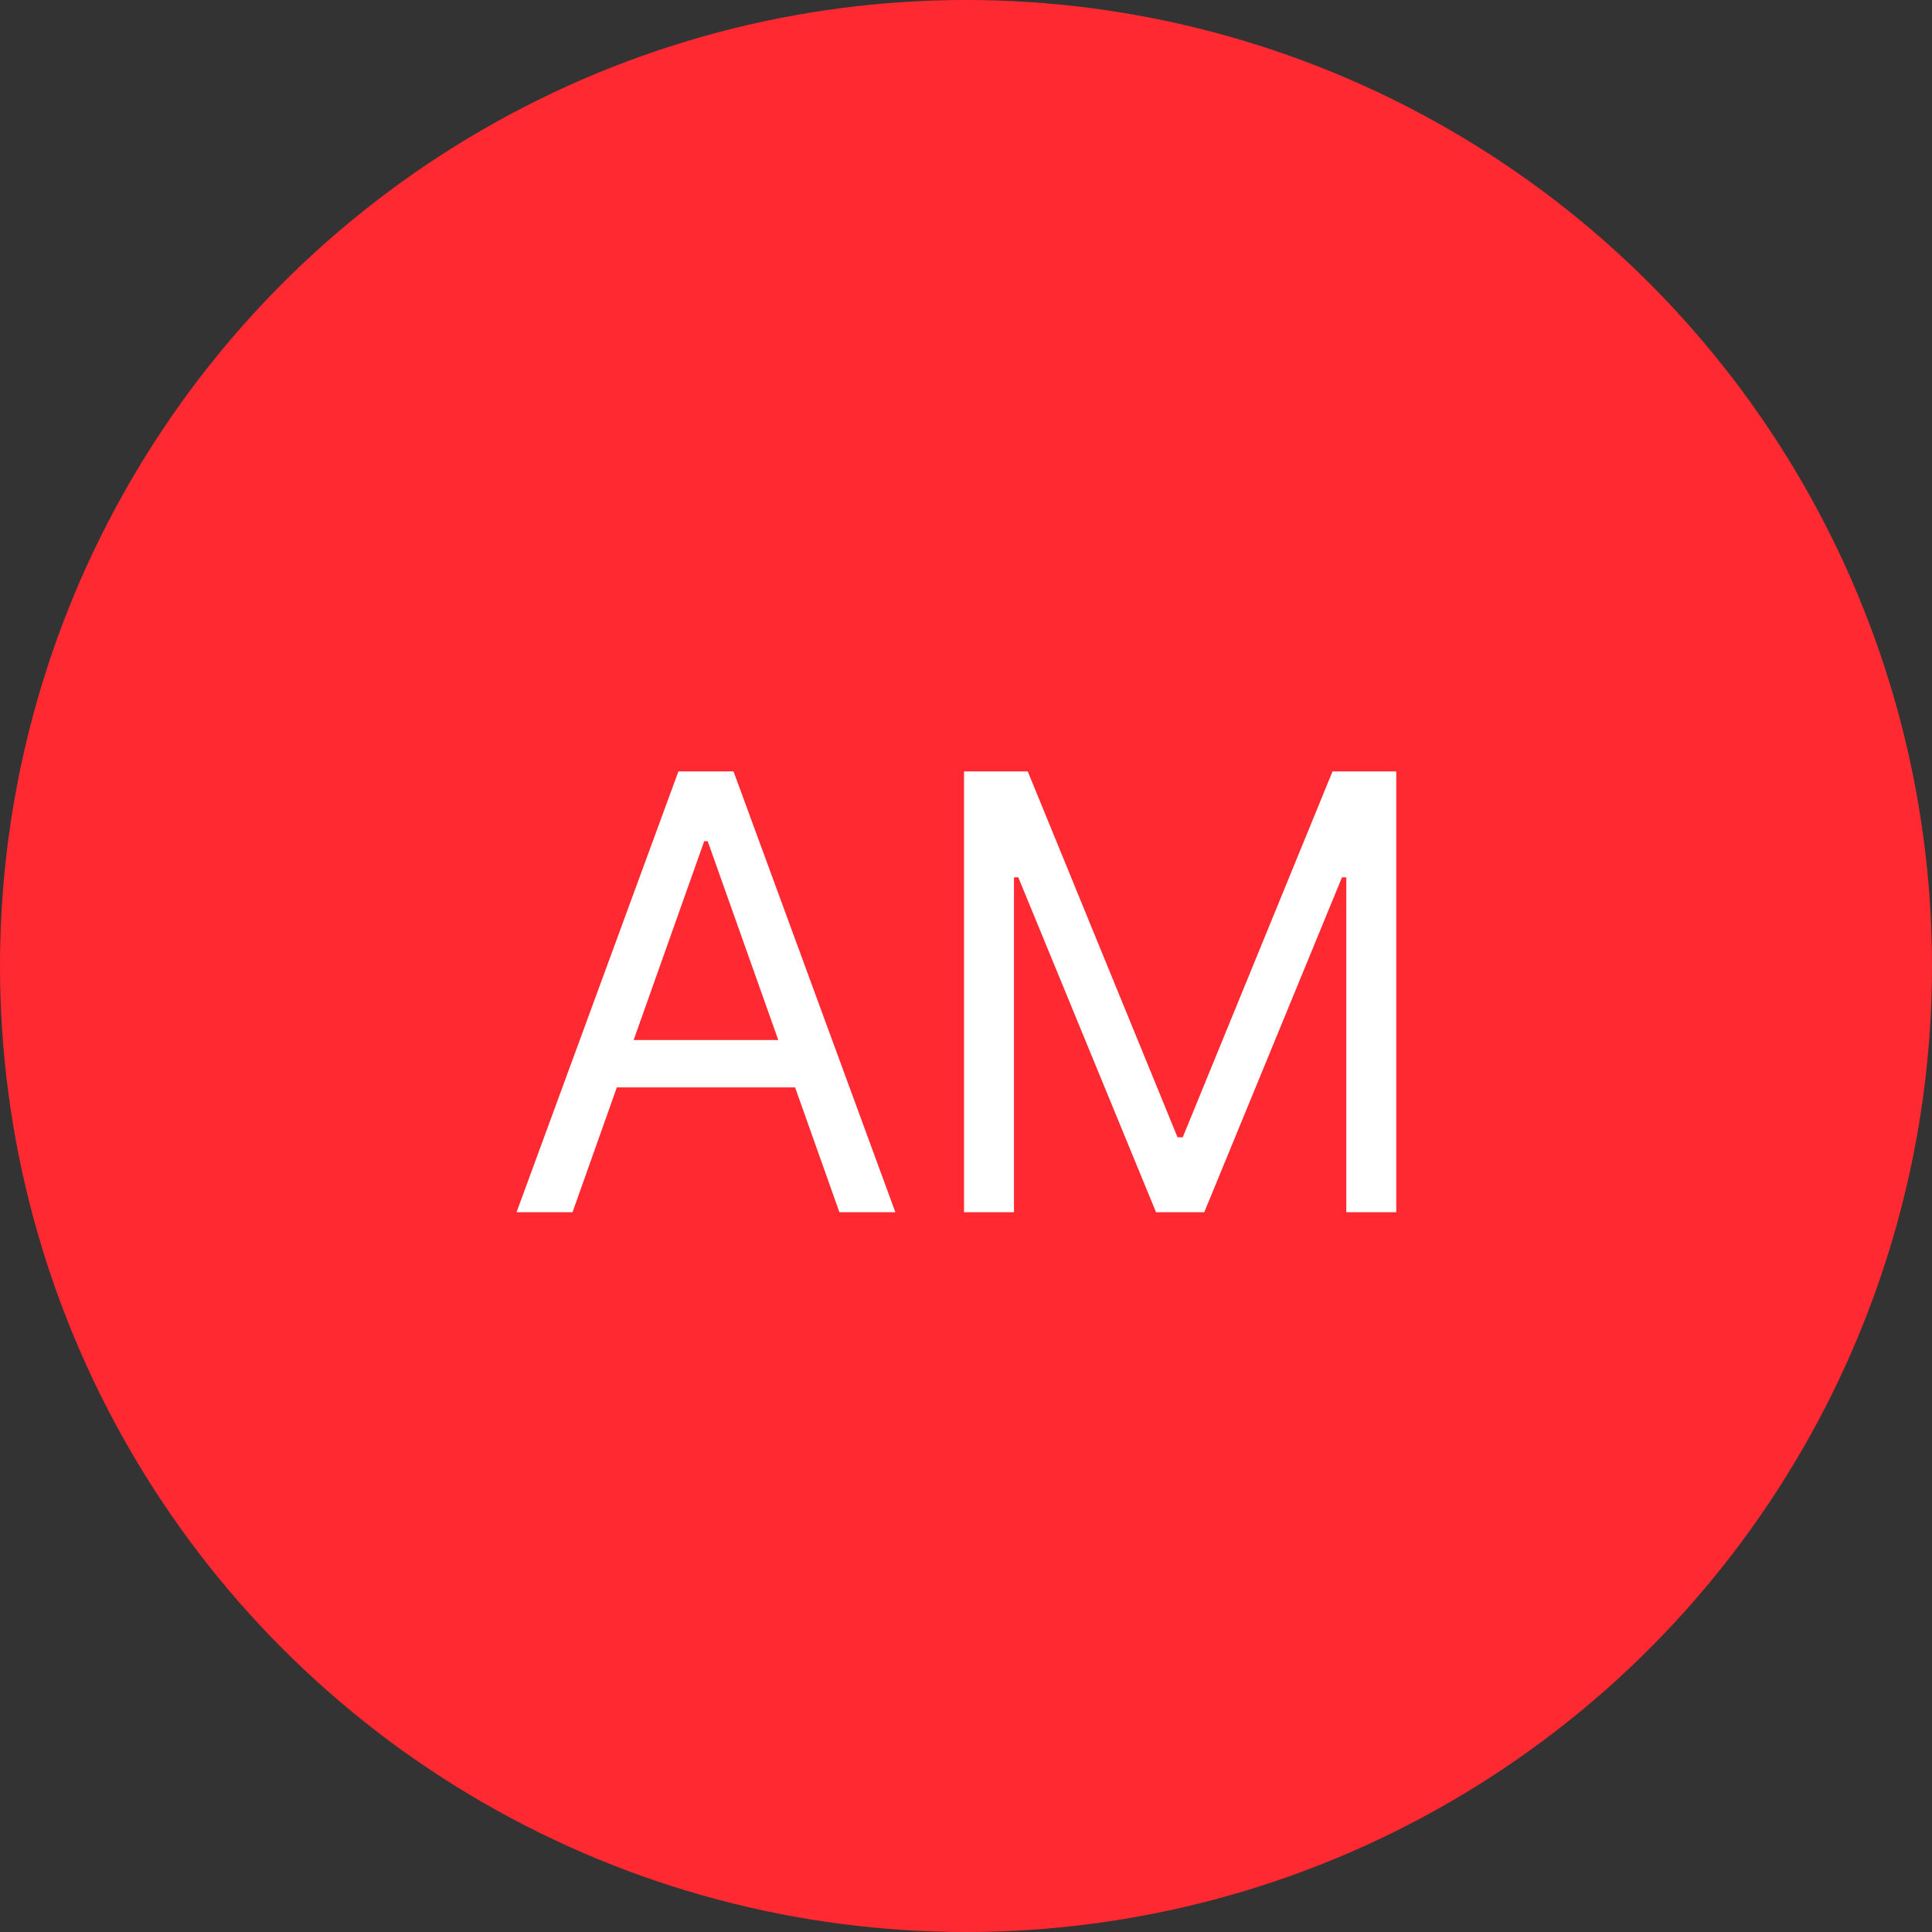 <?xml version="1.0" encoding="UTF-8"?> <svg xmlns="http://www.w3.org/2000/svg" width="102" height="102" viewBox="0 0 102 102" fill="none"><rect x="0" y="0" width="102" height="102" fill="#333333" stroke="none"/> <circle cx="51" cy="51" r="51" fill="#FF2931"></circle> <path d="M30.226 64H27.271L35.817 40.727H38.726L47.271 64H44.317L37.362 44.409H37.18L30.226 64ZM31.317 54.909H43.226V57.409H31.317V54.909ZM50.896 40.727H54.26L62.169 60.045H62.442L70.351 40.727H73.715V64H71.078V46.318H70.851L63.578 64H61.033L53.76 46.318H53.533V64H50.896V40.727Z" fill="white"></path> </svg> 